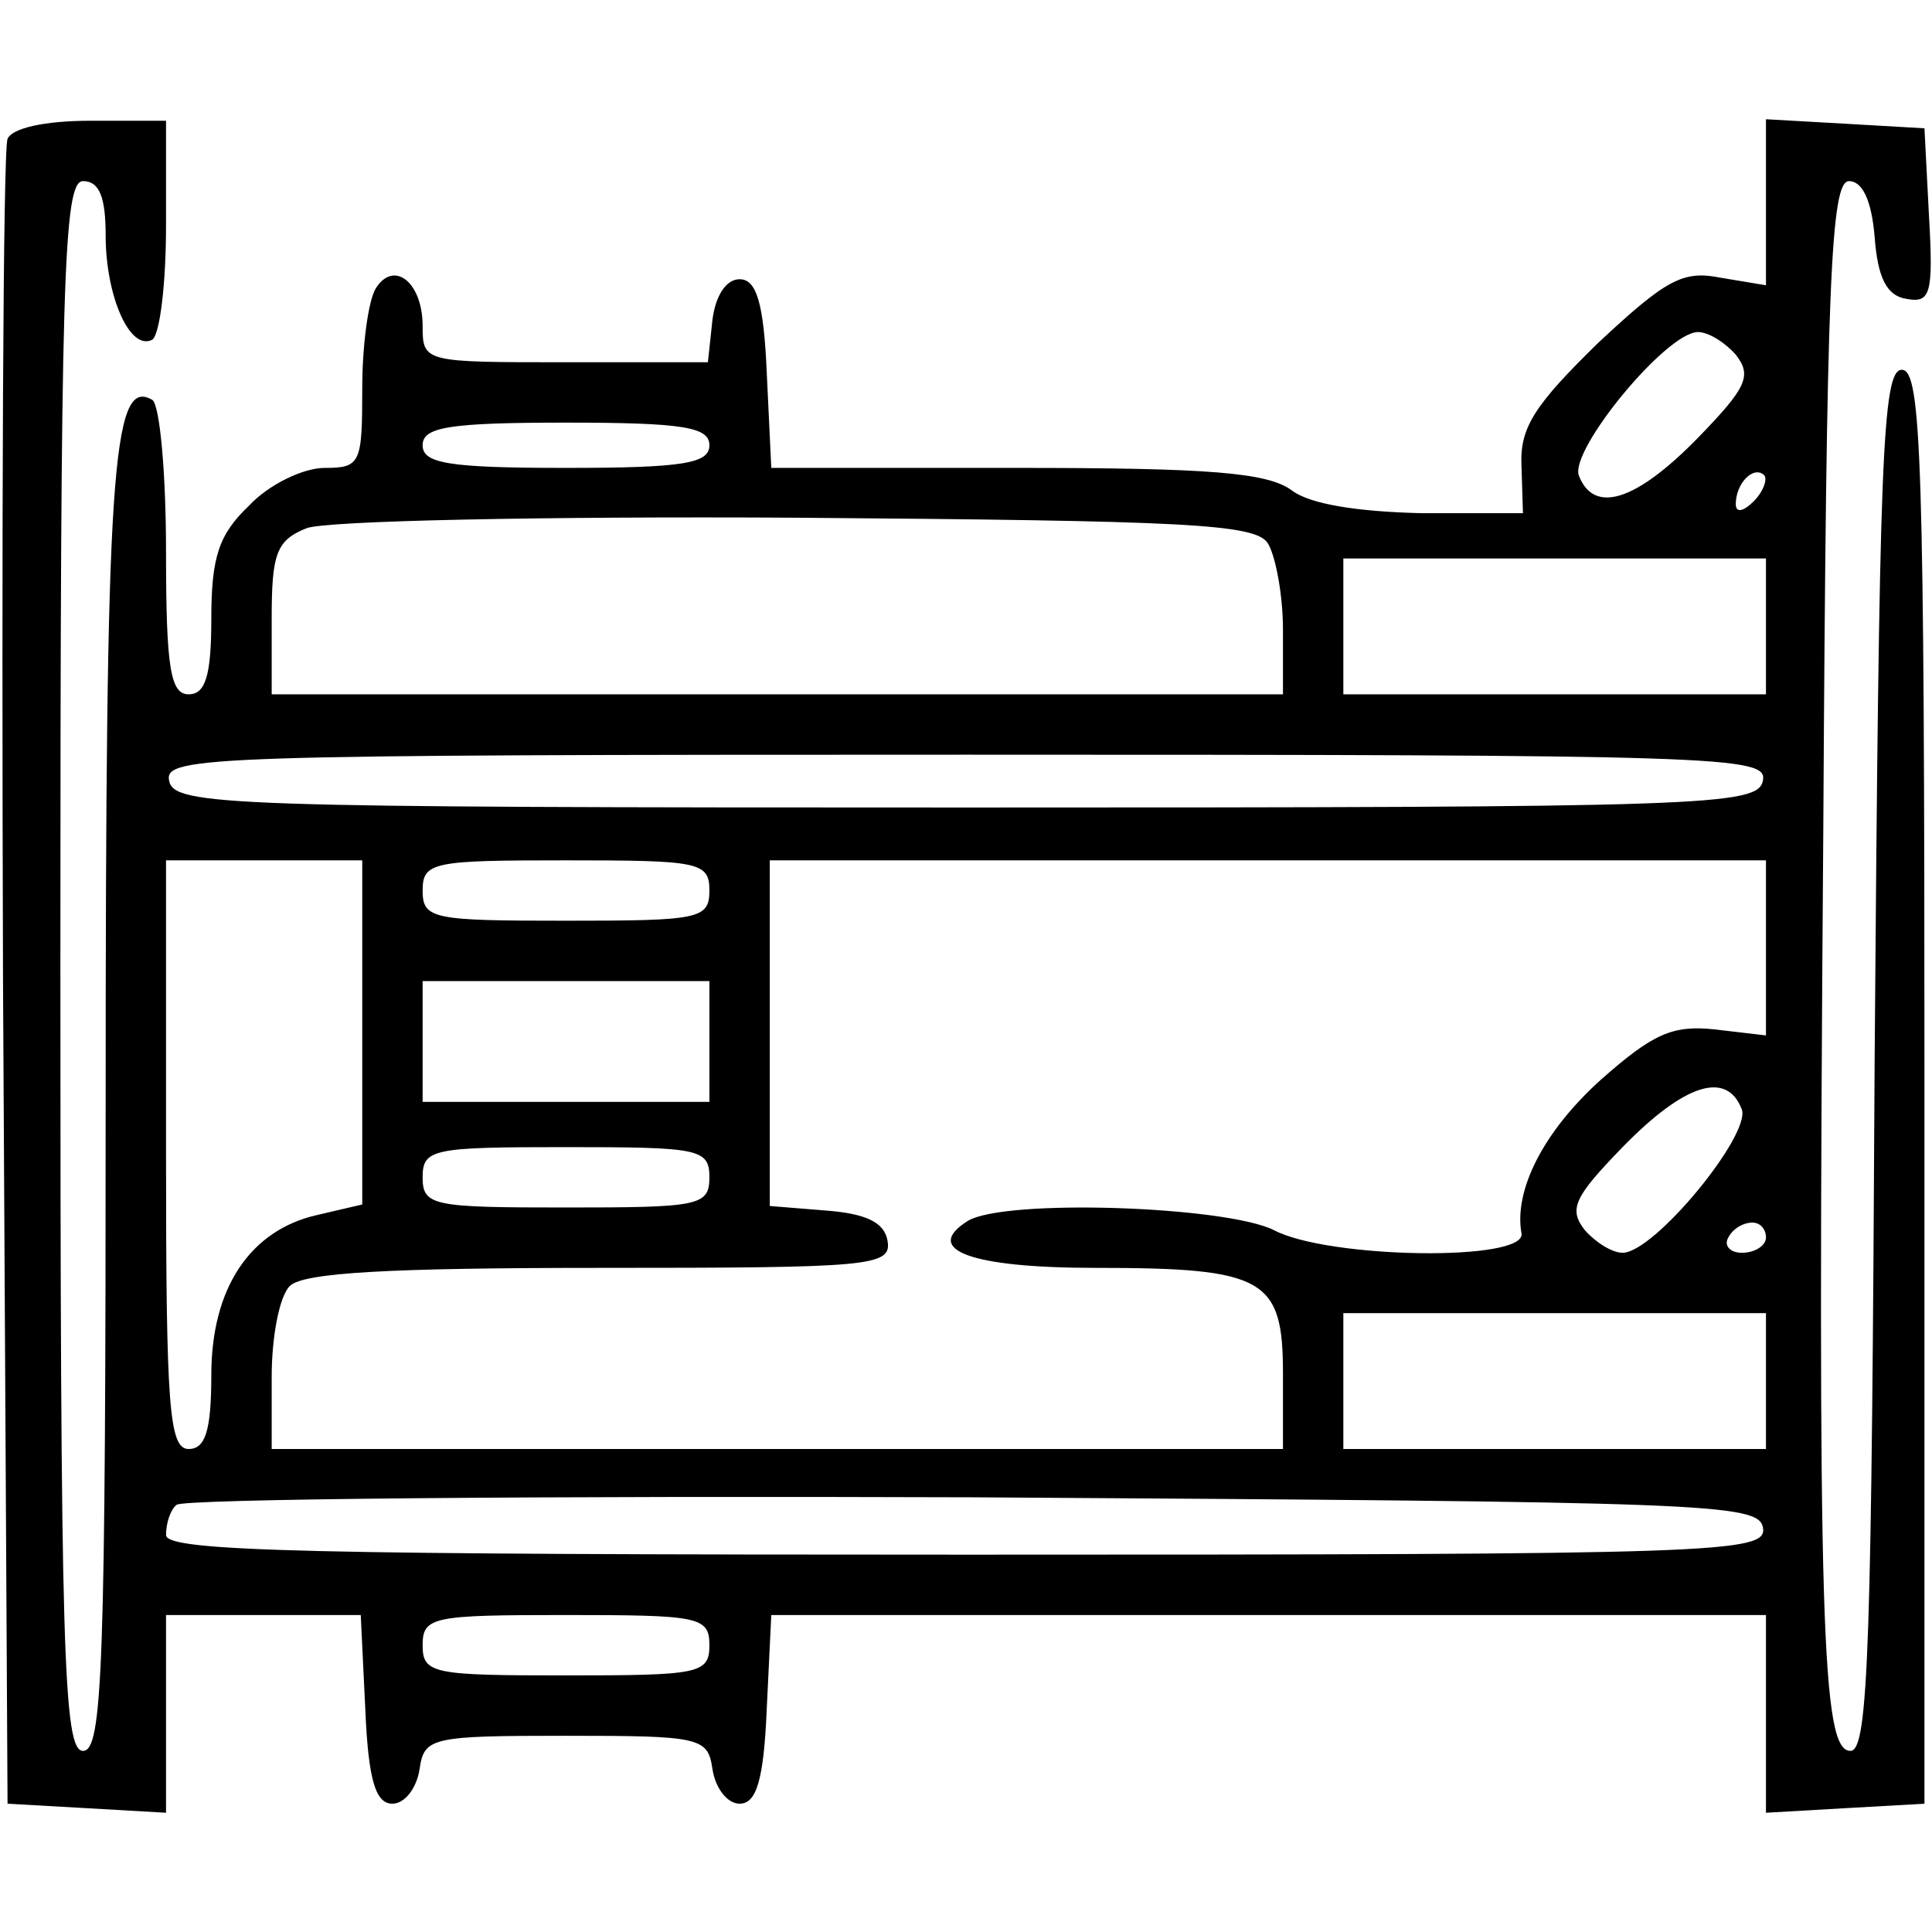 <?xml version="1.0" standalone="no"?>
<!DOCTYPE svg PUBLIC "-//W3C//DTD SVG 20010904//EN"
 "http://www.w3.org/TR/2001/REC-SVG-20010904/DTD/svg10.dtd">
<svg version="1.0" xmlns="http://www.w3.org/2000/svg"
 width="128pt" height="128pt" viewBox="0 0 128 128"
 preserveAspectRatio="xMidYMid meet">

<g transform="translate(0,128) scale(0.1,-0.1)"
fill="#000000" stroke="none">
<path d="M5 1188 c-3 -7 -4 -258 -3 -558 l3 -545 53 -3 52 -3 0 65 0 66 65 0
64 0 3 -62 c2 -48 7 -63 18 -63 8 0 16 10 18 23 3 21 8 22 97 22 89 0 94 -1
97 -22 2 -13 10 -23 18 -23 11 0 16 15 18 63 l3 62 329 0 330 0 0 -66 0 -65
52 3 53 3 0 475 c0 416 -2 475 -15 475 -13 0 -15 -59 -18 -457 -2 -388 -4
-458 -16 -458 -19 0 -22 79 -18 613 2 361 5 427 17 427 9 0 15 -13 17 -37 2
-27 8 -39 21 -41 16 -3 18 3 15 55 l-3 58 -52 3 -53 3 0 -55 0 -55 -30 5 c-25
5 -36 -1 -81 -43 -42 -41 -52 -56 -51 -81 l1 -32 -67 0 c-43 1 -74 6 -86 15
-16 12 -55 15 -182 15 l-163 0 -3 63 c-2 47 -7 62 -18 62 -9 0 -16 -11 -18
-27 l-3 -28 -95 0 c-93 0 -94 0 -94 24 0 29 -19 44 -31 25 -5 -8 -9 -38 -9
-66 0 -50 -1 -53 -25 -53 -14 0 -37 -11 -50 -25 -20 -19 -25 -34 -25 -75 0
-38 -4 -50 -15 -50 -12 0 -15 17 -15 94 0 52 -4 97 -9 101 -27 16 -31 -47 -31
-464 0 -376 -2 -431 -15 -431 -13 0 -15 64 -15 520 0 456 2 520 15 520 11 0
15 -11 15 -36 0 -40 16 -77 31 -69 5 4 9 37 9 76 l0 69 -50 0 c-31 0 -52 -5
-55 -12z m1145 -143 c11 -14 7 -22 -25 -55 -41 -42 -69 -51 -79 -25 -6 17 58
95 79 95 7 0 18 -7 25 -15z m-680 -60 c0 -12 -17 -15 -95 -15 -78 0 -95 3 -95
15 0 12 17 15 95 15 78 0 95 -3 95 -15z m692 -37 c-7 -7 -12 -8 -12 -2 0 14
12 26 19 19 2 -3 -1 -11 -7 -17z m-322 -28 c5 -8 10 -34 10 -57 l0 -43 -335 0
-335 0 0 50 c0 43 3 52 23 60 12 5 157 8 325 7 257 -2 304 -4 312 -17z m330
-55 l0 -45 -140 0 -140 0 0 45 0 45 140 0 140 0 0 -45z m-2 -102 c-3 -17 -36
-18 -528 -18 -492 0 -525 1 -528 18 -3 16 27 17 528 17 501 0 531 -1 528 -17z
m-928 -167 l0 -114 -30 -7 c-44 -10 -70 -48 -70 -106 0 -37 -4 -49 -15 -49
-13 0 -15 28 -15 195 l0 195 65 0 65 0 0 -114z m230 94 c0 -19 -7 -20 -95 -20
-88 0 -95 1 -95 20 0 19 7 20 95 20 88 0 95 -1 95 -20z m700 -38 l0 -58 -34 4
c-28 3 -41 -3 -75 -33 -39 -35 -58 -74 -53 -102 4 -19 -128 -17 -164 2 -32 16
-179 21 -203 6 -30 -19 2 -31 85 -31 112 0 124 -7 124 -70 l0 -50 -335 0 -335
0 0 48 c0 26 5 53 12 60 9 9 68 12 206 12 179 0 193 1 190 18 -2 12 -14 18
-41 20 l-37 3 0 115 0 114 330 0 330 0 0 -58z m-700 -62 l0 -40 -95 0 -95 0 0
40 0 40 95 0 95 0 0 -40z m684 -45 c6 -17 -58 -95 -79 -95 -7 0 -18 7 -25 15
-11 14 -7 22 25 55 41 42 69 51 79 25z m-684 -45 c0 -19 -7 -20 -95 -20 -88 0
-95 1 -95 20 0 19 7 20 95 20 88 0 95 -1 95 -20z m700 -40 c0 -5 -7 -10 -16
-10 -8 0 -12 5 -9 10 3 6 10 10 16 10 5 0 9 -4 9 -10z m0 -95 l0 -45 -140 0
-140 0 0 45 0 45 140 0 140 0 0 -45z m-2 -97 c3 -17 -27 -18 -527 -18 -436 0
-531 2 -531 13 0 8 3 17 7 20 3 4 241 6 527 5 487 -3 521 -4 524 -20z m-698
-78 c0 -19 -7 -20 -95 -20 -88 0 -95 1 -95 20 0 19 7 20 95 20 88 0 95 -1 95
-20z"/>
</g>
</svg>

